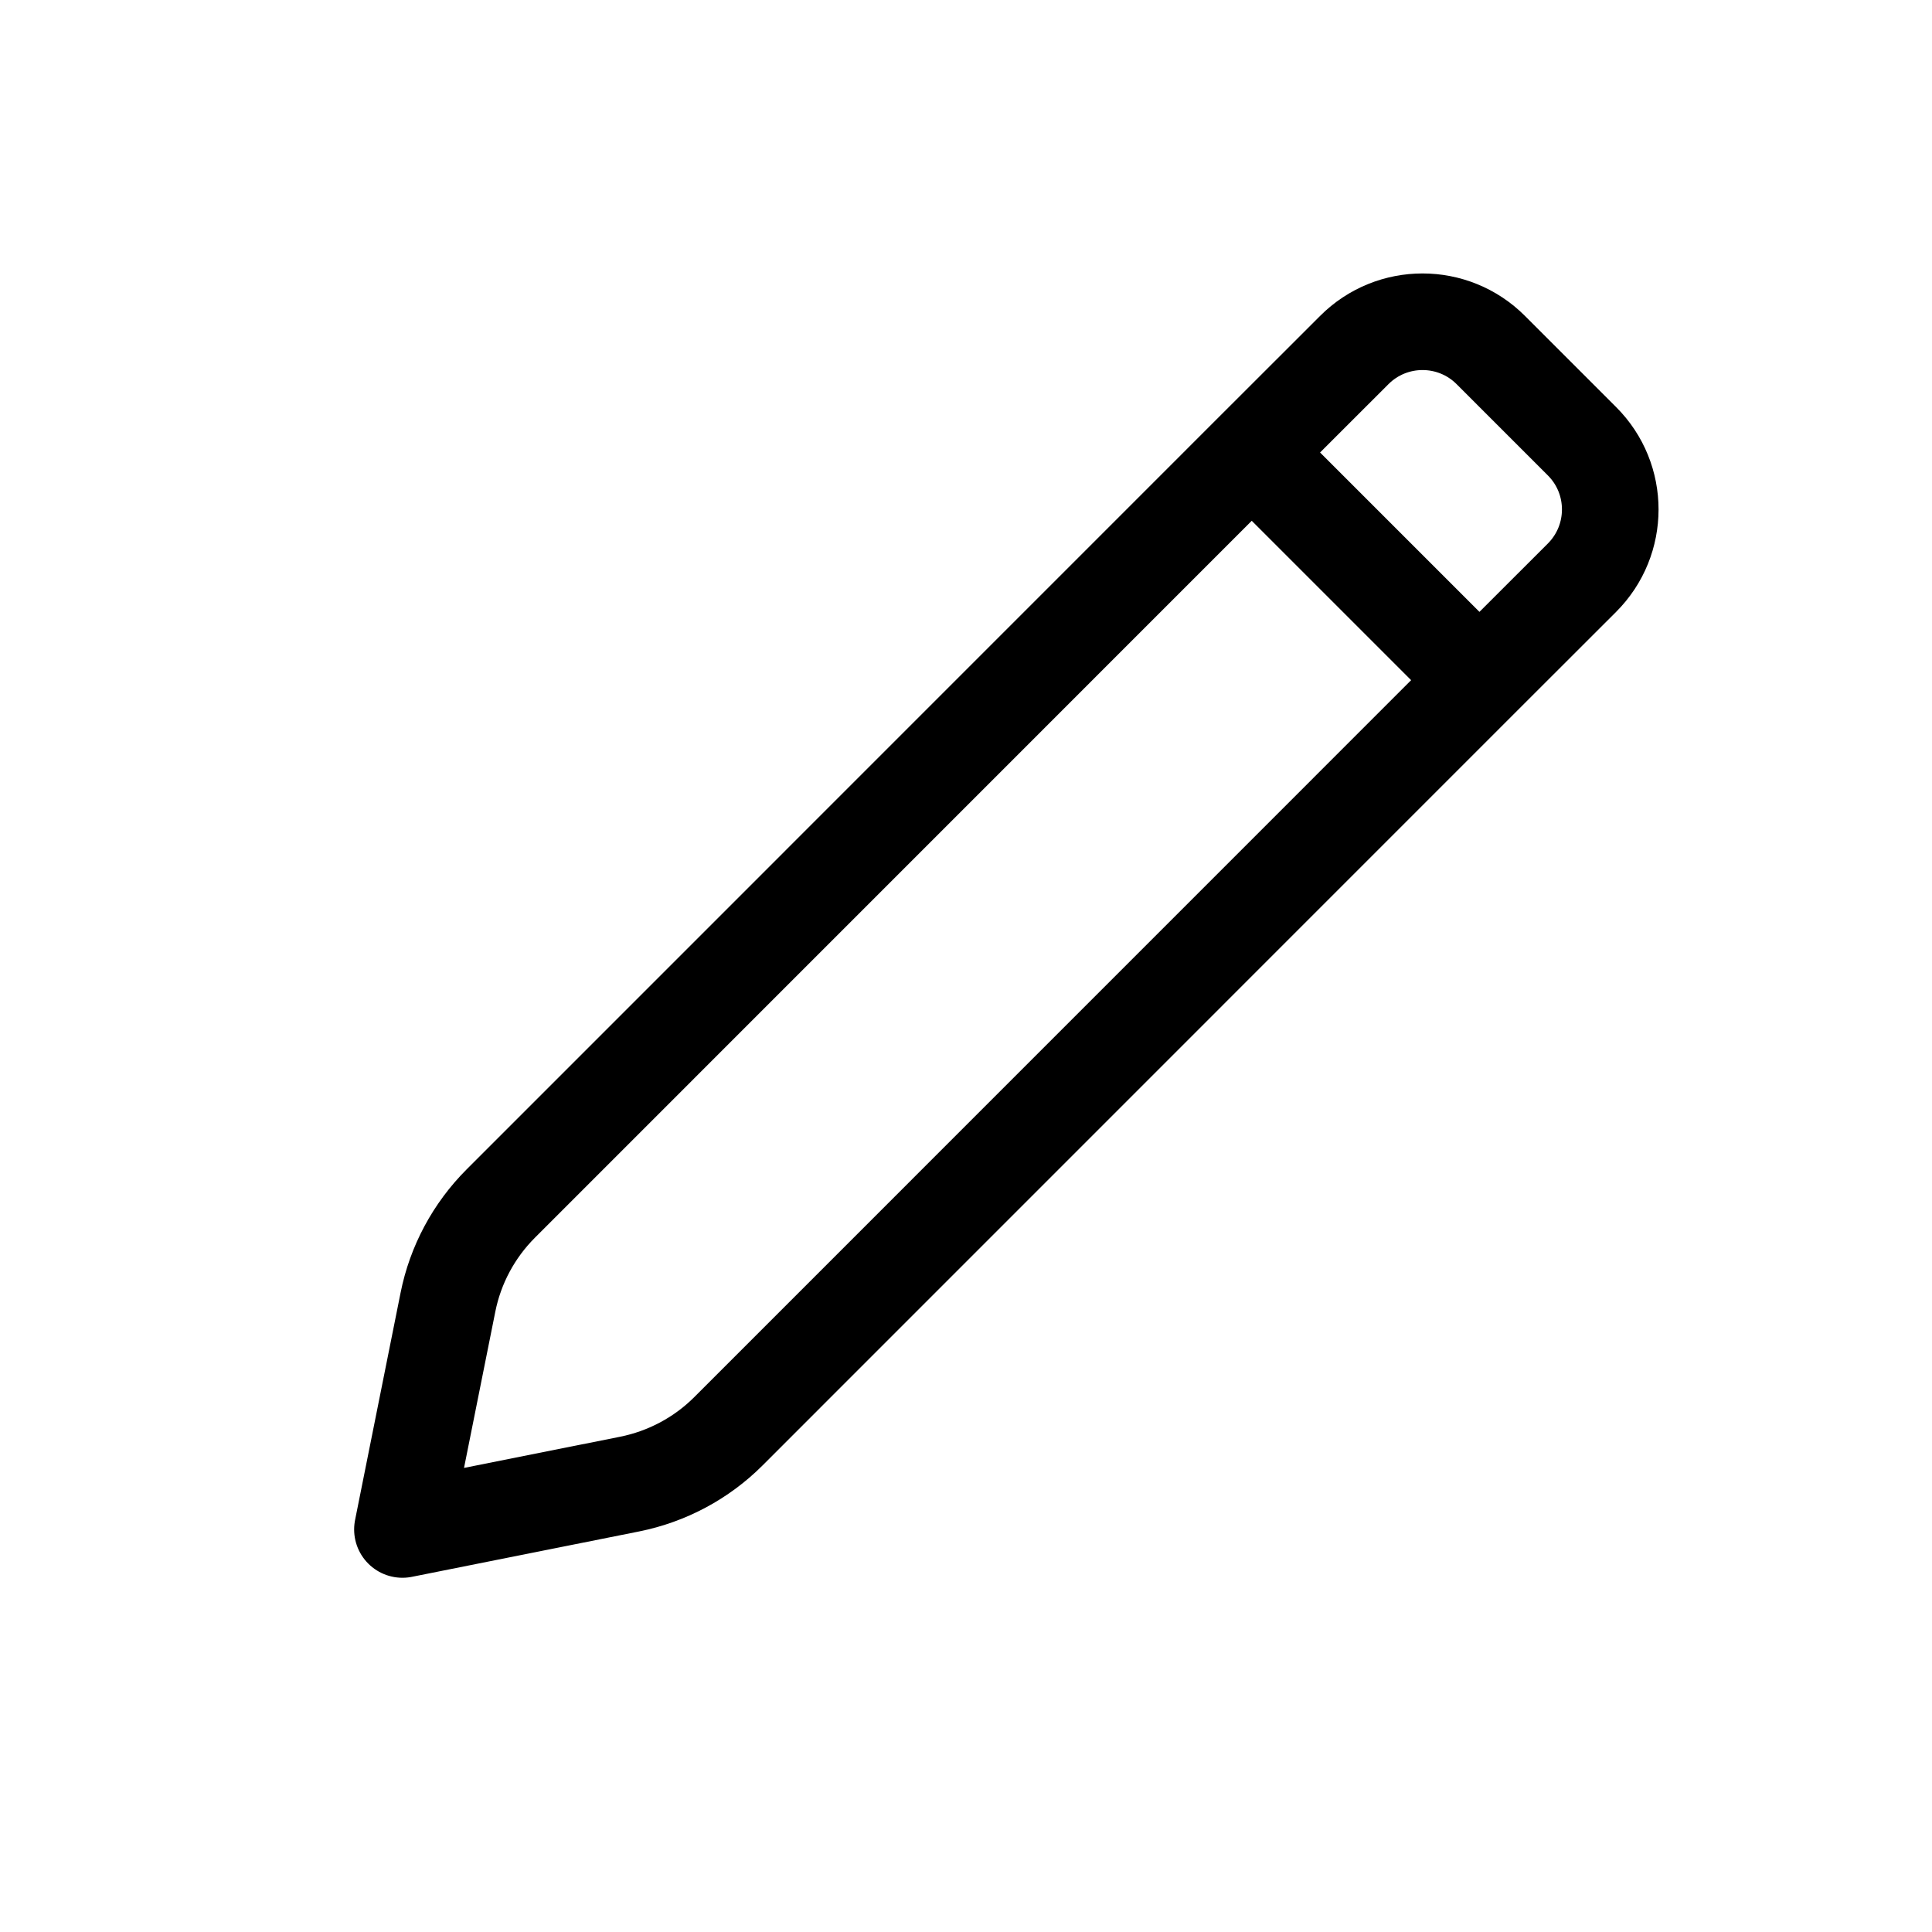 <svg width="20" height="20" viewBox="0 0 20 20" fill="none" xmlns="http://www.w3.org/2000/svg">
<path d="M15.315 7.041L7.541 14.816C7.262 15.095 6.906 15.285 6.519 15.363L4.166 15.833L4.637 13.481C4.714 13.094 4.905 12.738 5.184 12.459L12.958 4.684M15.315 7.041L16.376 5.981C16.767 5.59 16.767 4.957 16.376 4.567L15.433 3.624C15.043 3.233 14.409 3.233 14.019 3.624L12.958 4.684M15.315 7.041L12.958 4.684" stroke="black" stroke-linecap="round" stroke-linejoin="round"/>
</svg>
